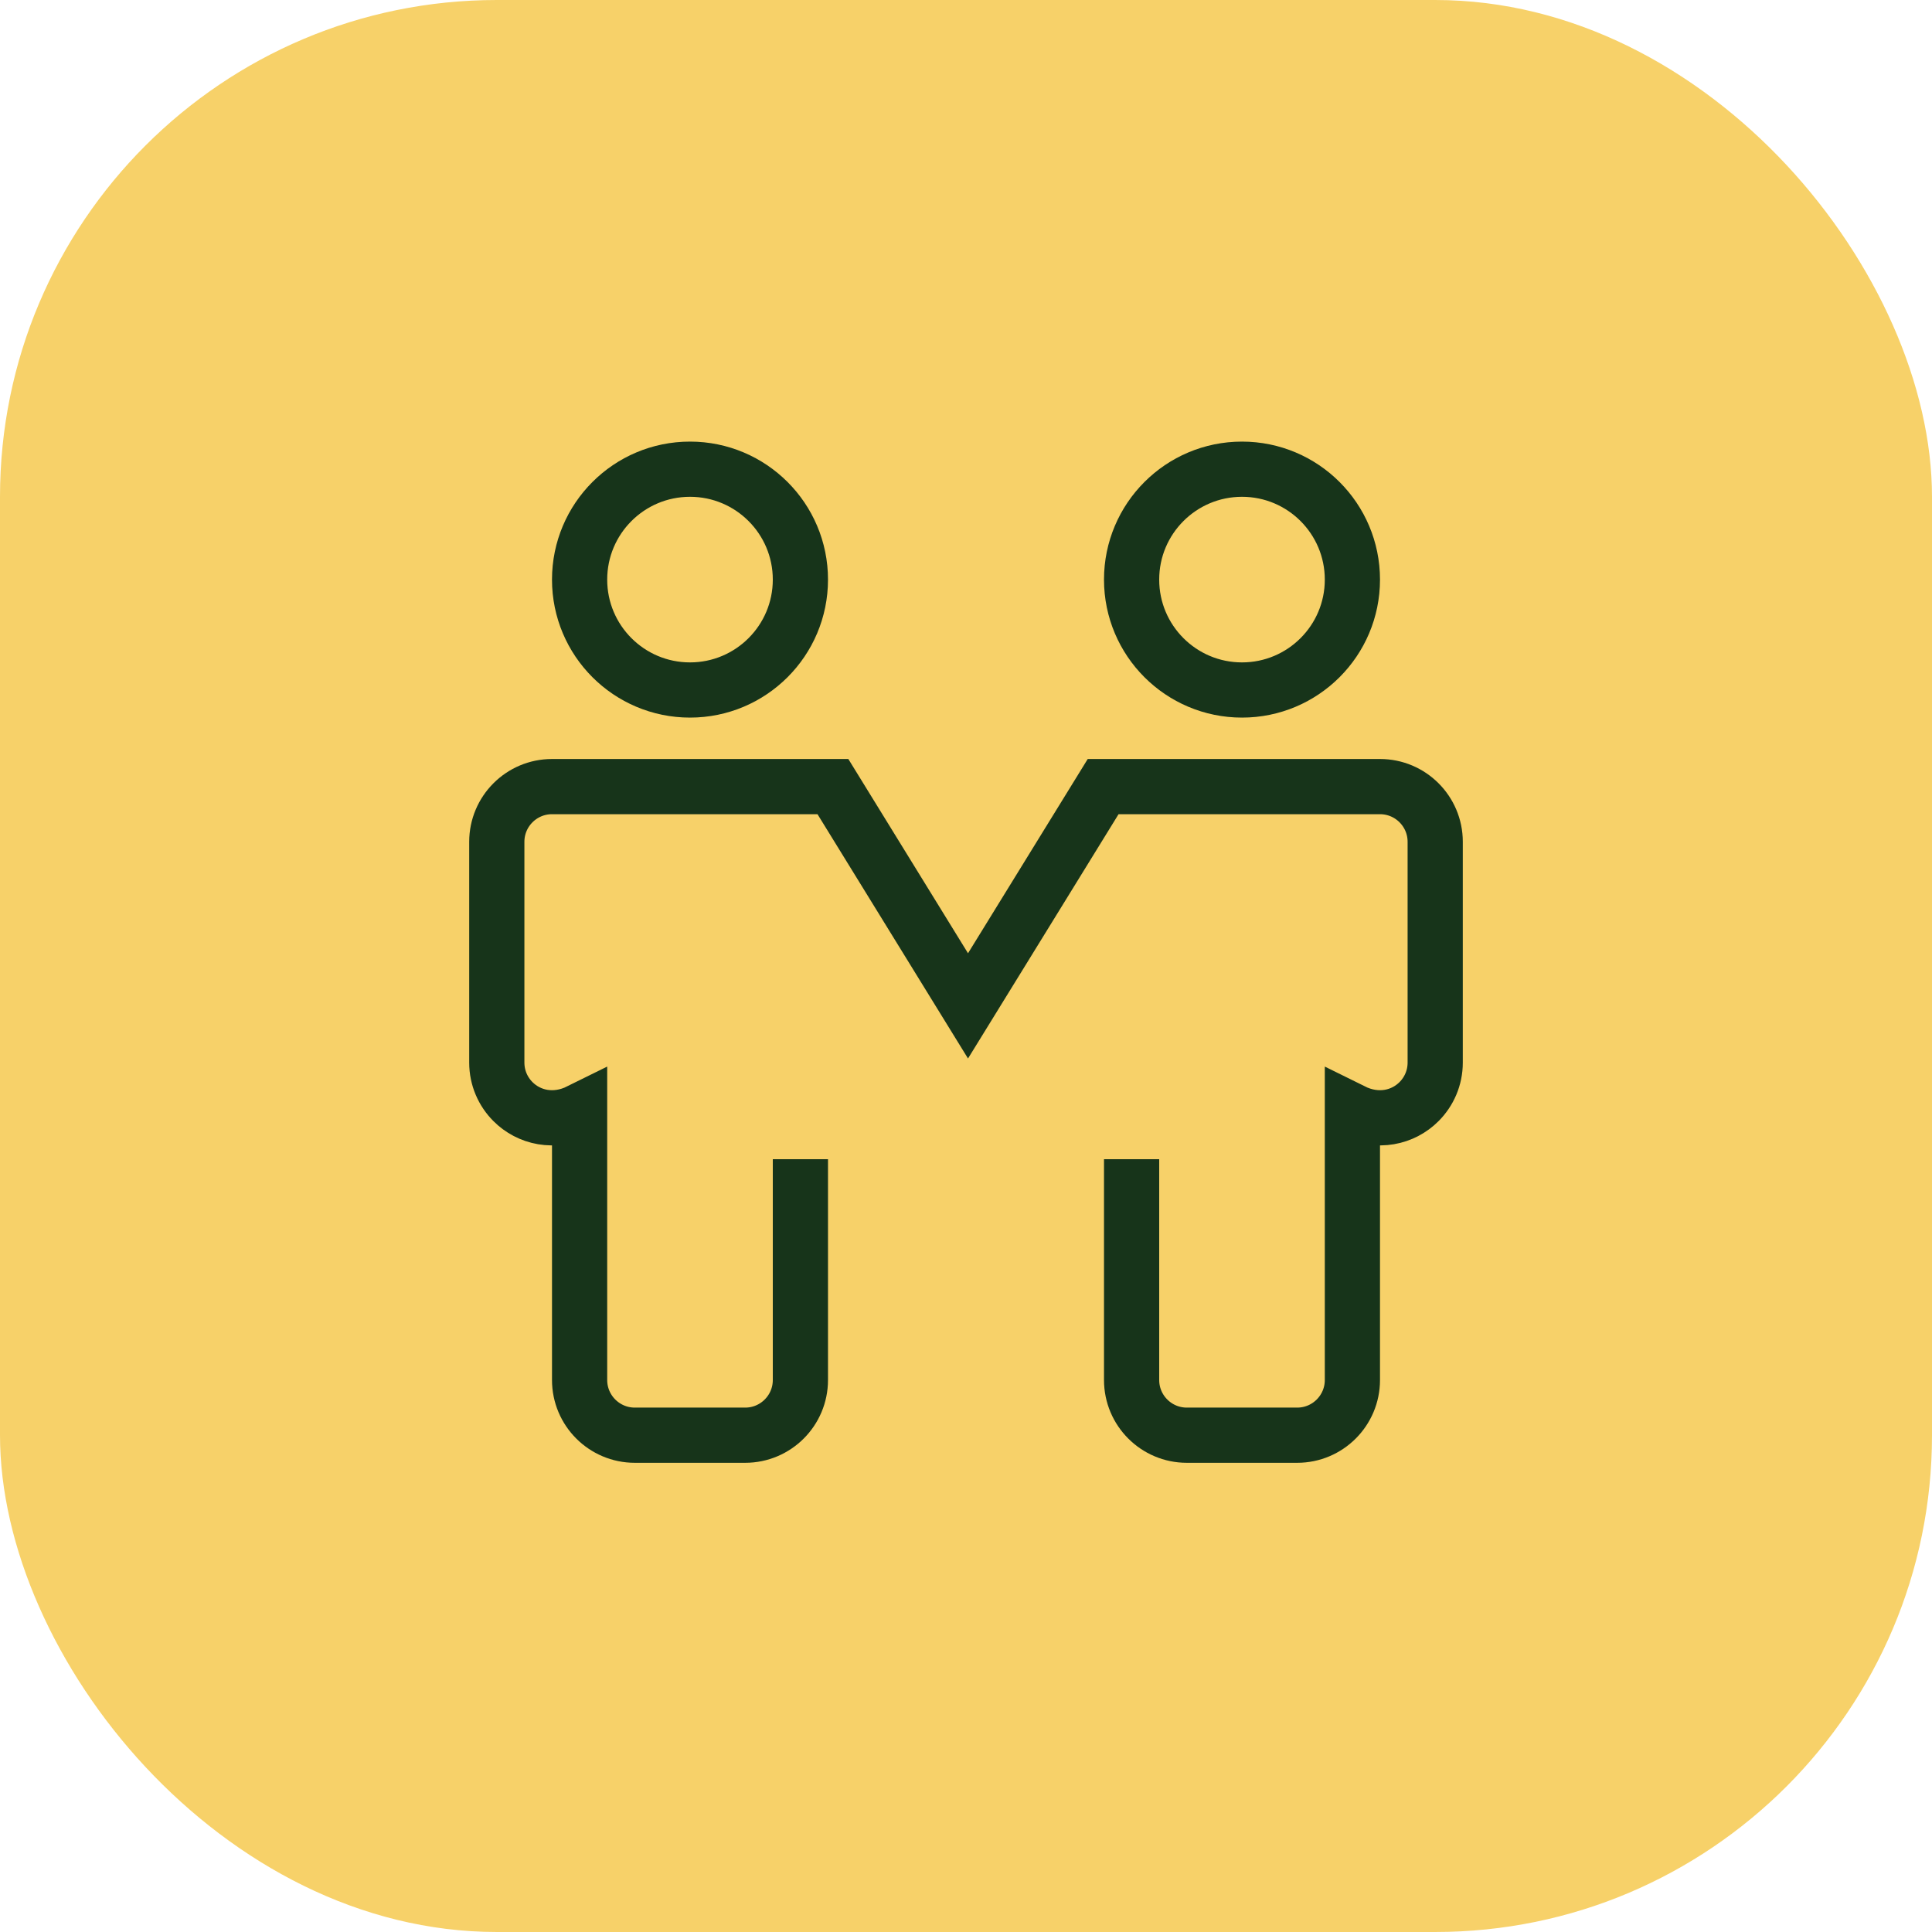 <?xml version="1.0" encoding="UTF-8"?>
<svg width="70px" height="70px" viewBox="0 0 70 70" version="1.1" xmlns="http://www.w3.org/2000/svg" xmlns:xlink="http://www.w3.org/1999/xlink">
    <title>Request_partnership_info</title>
    <g id="Page-1" stroke="none" stroke-width="1" fill="none" fill-rule="evenodd">
        <g id="Contact---UI" transform="translate(-1205, -568)">
            <g id="PFA" transform="translate(-43.638, -90)">
                <g id="Group-4" transform="translate(418.638, 628)">
                    <g id="Eliminate-human-error" transform="translate(800, 0)">
                        <g id="Request_partnership_info" transform="translate(30, 30)">
                            <rect id="Rectangle" fill="#F7D169" x="0" y="0" width="70" height="70" rx="18"></rect>
                            <g id="carbon:partnership" transform="translate(15, 15)">
                                <rect id="ViewBox" x="0" y="0" width="40" height="40"></rect>
                                <g id="Group-20" transform="translate(2, 1)">
                                    <path d="M13.178,12.5 L18.073,20.445 L22.969,12.5 L33,12.5 C33.552,12.5 34.052,12.724 34.414,13.086 C34.776,13.448 35,13.948 35,14.5 L35,14.5 L35,22.5 C35,23.052 34.776,23.552 34.414,23.914 C33.842,24.487 32.924,24.714 32,24.256 L32,24.256 L32,34 C32,34.552 31.776,35.052 31.414,35.414 C31.052,35.776 30.552,36 30,36 L30,36 L26,36 C25.448,36 24.948,35.776 24.586,35.414 C24.224,35.052 24,34.552 24,34 L24,34 L24,24.5 L12,24.5 L12,34 C12,34.552 11.776,35.052 11.414,35.414 C11.052,35.776 10.552,36 10,36 L10,36 L6,36 C5.448,36 4.948,35.776 4.586,35.414 C4.224,35.052 4,34.552 4,34 L4,34 L4,24.256 C3.076,24.714 2.158,24.487 1.586,23.914 C1.224,23.552 1,23.052 1,22.5 L1,22.5 L1,14.5 C1,13.948 1.224,13.448 1.586,13.086 C1.948,12.724 2.448,12.5 3,12.5 L3,12.5 L13.178,12.5 Z" id="Combined-Shape" stroke="#17341A" stroke-width="2"></path>
                                    <rect id="Rectangle" fill="#F7D169" x="10" y="23" width="16" height="3"></rect>
                                    <circle id="Oval" stroke="#17341A" stroke-width="2" cx="28" cy="5" r="4"></circle>
                                    <circle id="Oval-Copy-4" stroke="#17341A" stroke-width="2" cx="8" cy="5" r="4"></circle>
                                </g>
                            </g>
                        </g>
                    </g>
                </g>
            </g>
        </g>
    </g>
</svg>